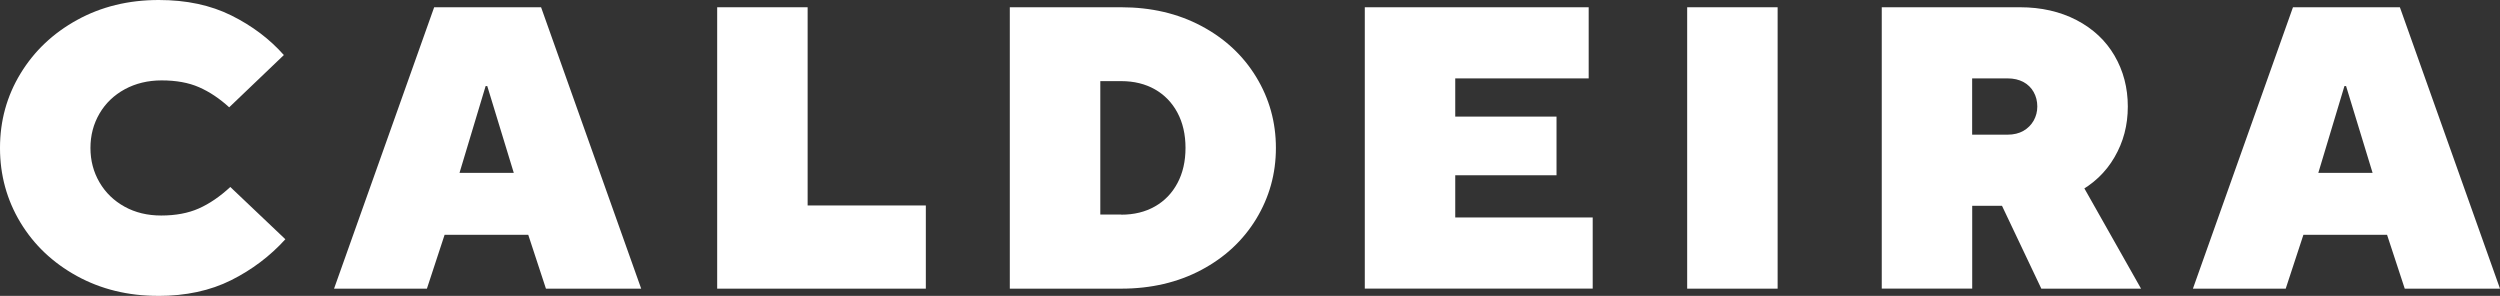 <svg viewBox="0 0 447.76 52.99" version="1.1" xmlns="http://www.w3.org/2000/svg" id="Layer_1">
  
  <rect x="0" y="0" width="447.76" height="52.99" fill="#333333" stroke="none"/>
  
  <defs>
    <style>
      .st0 {
        fill: #fff;
      }
    </style>
  </defs>
  <path d="M28.3,52.99c-5.38,0-10.22-1.19-14.54-3.56-4.32-2.38-7.69-5.58-10.12-9.61-2.42-4.03-3.64-8.47-3.64-13.32s1.22-9.29,3.67-13.32c2.45-4.03,5.83-7.24,10.15-9.61C18.14,1.19,23.02,0,28.44,0c4.94,0,9.28.92,13,2.77,3.72,1.85,6.85,4.21,9.4,7.09l-9.79,9.36c-1.73-1.58-3.53-2.78-5.4-3.6-1.87-.82-4.1-1.22-6.7-1.22-2.45,0-4.64.53-6.59,1.58-1.94,1.06-3.46,2.51-4.54,4.36-1.08,1.85-1.62,3.9-1.62,6.16s.54,4.31,1.62,6.16c1.08,1.85,2.58,3.3,4.5,4.36,1.92,1.06,4.1,1.58,6.55,1.58,2.59,0,4.84-.42,6.73-1.26,1.9-.84,3.78-2.12,5.65-3.85l9.86,9.36c-2.74,3.02-5.98,5.47-9.72,7.34-3.74,1.87-8.11,2.81-13.1,2.81Z" class="st0"></path>
  <path d="M59.83,51.7L77.76,1.3h19.15l17.93,50.4h-17.06l-3.17-9.65h-14.98l-3.17,9.65h-16.63ZM82.3,30.96h9.72l-4.75-15.55h-.29l-4.68,15.55Z" class="st0"></path>
  <path d="M128.45,51.7V1.3h16.2v35.5h21.17v14.9h-37.37Z" class="st0"></path>
  <path d="M180.86,51.7V1.3h19.94c5.38,0,10.16,1.12,14.36,3.35,4.2,2.23,7.48,5.28,9.83,9.14,2.35,3.86,3.53,8.1,3.53,12.71s-1.18,8.84-3.53,12.71c-2.35,3.86-5.63,6.91-9.83,9.14-4.2,2.23-8.99,3.35-14.36,3.35h-19.94ZM200.81,38.45c2.3,0,4.32-.49,6.05-1.48,1.73-.98,3.07-2.38,4.03-4.18.96-1.8,1.44-3.9,1.44-6.3s-.48-4.5-1.44-6.3c-.96-1.8-2.3-3.19-4.03-4.18-1.73-.98-3.74-1.48-6.05-1.48h-3.74v23.9h3.74Z" class="st0"></path>
  <path d="M244.44,51.7V1.3h40.1v12.74h-23.9v6.84h18.14v10.51h-18.14v7.56h24.62v12.74h-40.82Z" class="st0"></path>
  <path d="M302.18,51.7V1.3h16.2v50.4h-16.2Z" class="st0"></path>
  <path d="M337.03,51.7V1.3h24.77c3.79,0,7.16.77,10.12,2.3,2.95,1.54,5.22,3.66,6.8,6.37,1.58,2.71,2.38,5.75,2.38,9.11s-.79,6.34-2.38,9.07c-1.58,2.74-3.85,4.87-6.8,6.41-2.95,1.54-6.32,2.3-10.12,2.3h-8.57v14.83h-16.2ZM359.56,24.12c1.1,0,2.05-.23,2.84-.68.79-.46,1.4-1.07,1.84-1.84.43-.77.65-1.61.65-2.52,0-.96-.22-1.82-.65-2.59-.43-.77-1.04-1.37-1.84-1.8-.79-.43-1.74-.65-2.84-.65h-6.34v10.08h6.34ZM365.61,51.7l-10.22-21.53h15.91l12.17,21.53h-17.86Z" class="st0"></path>
  <path d="M392.76,51.7L410.68,1.3h19.15l17.93,50.4h-17.06l-3.17-9.65h-14.98l-3.17,9.65h-16.63ZM415.22,30.96h9.72l-4.75-15.55h-.29l-4.68,15.55Z" class="st0"></path>
</svg>